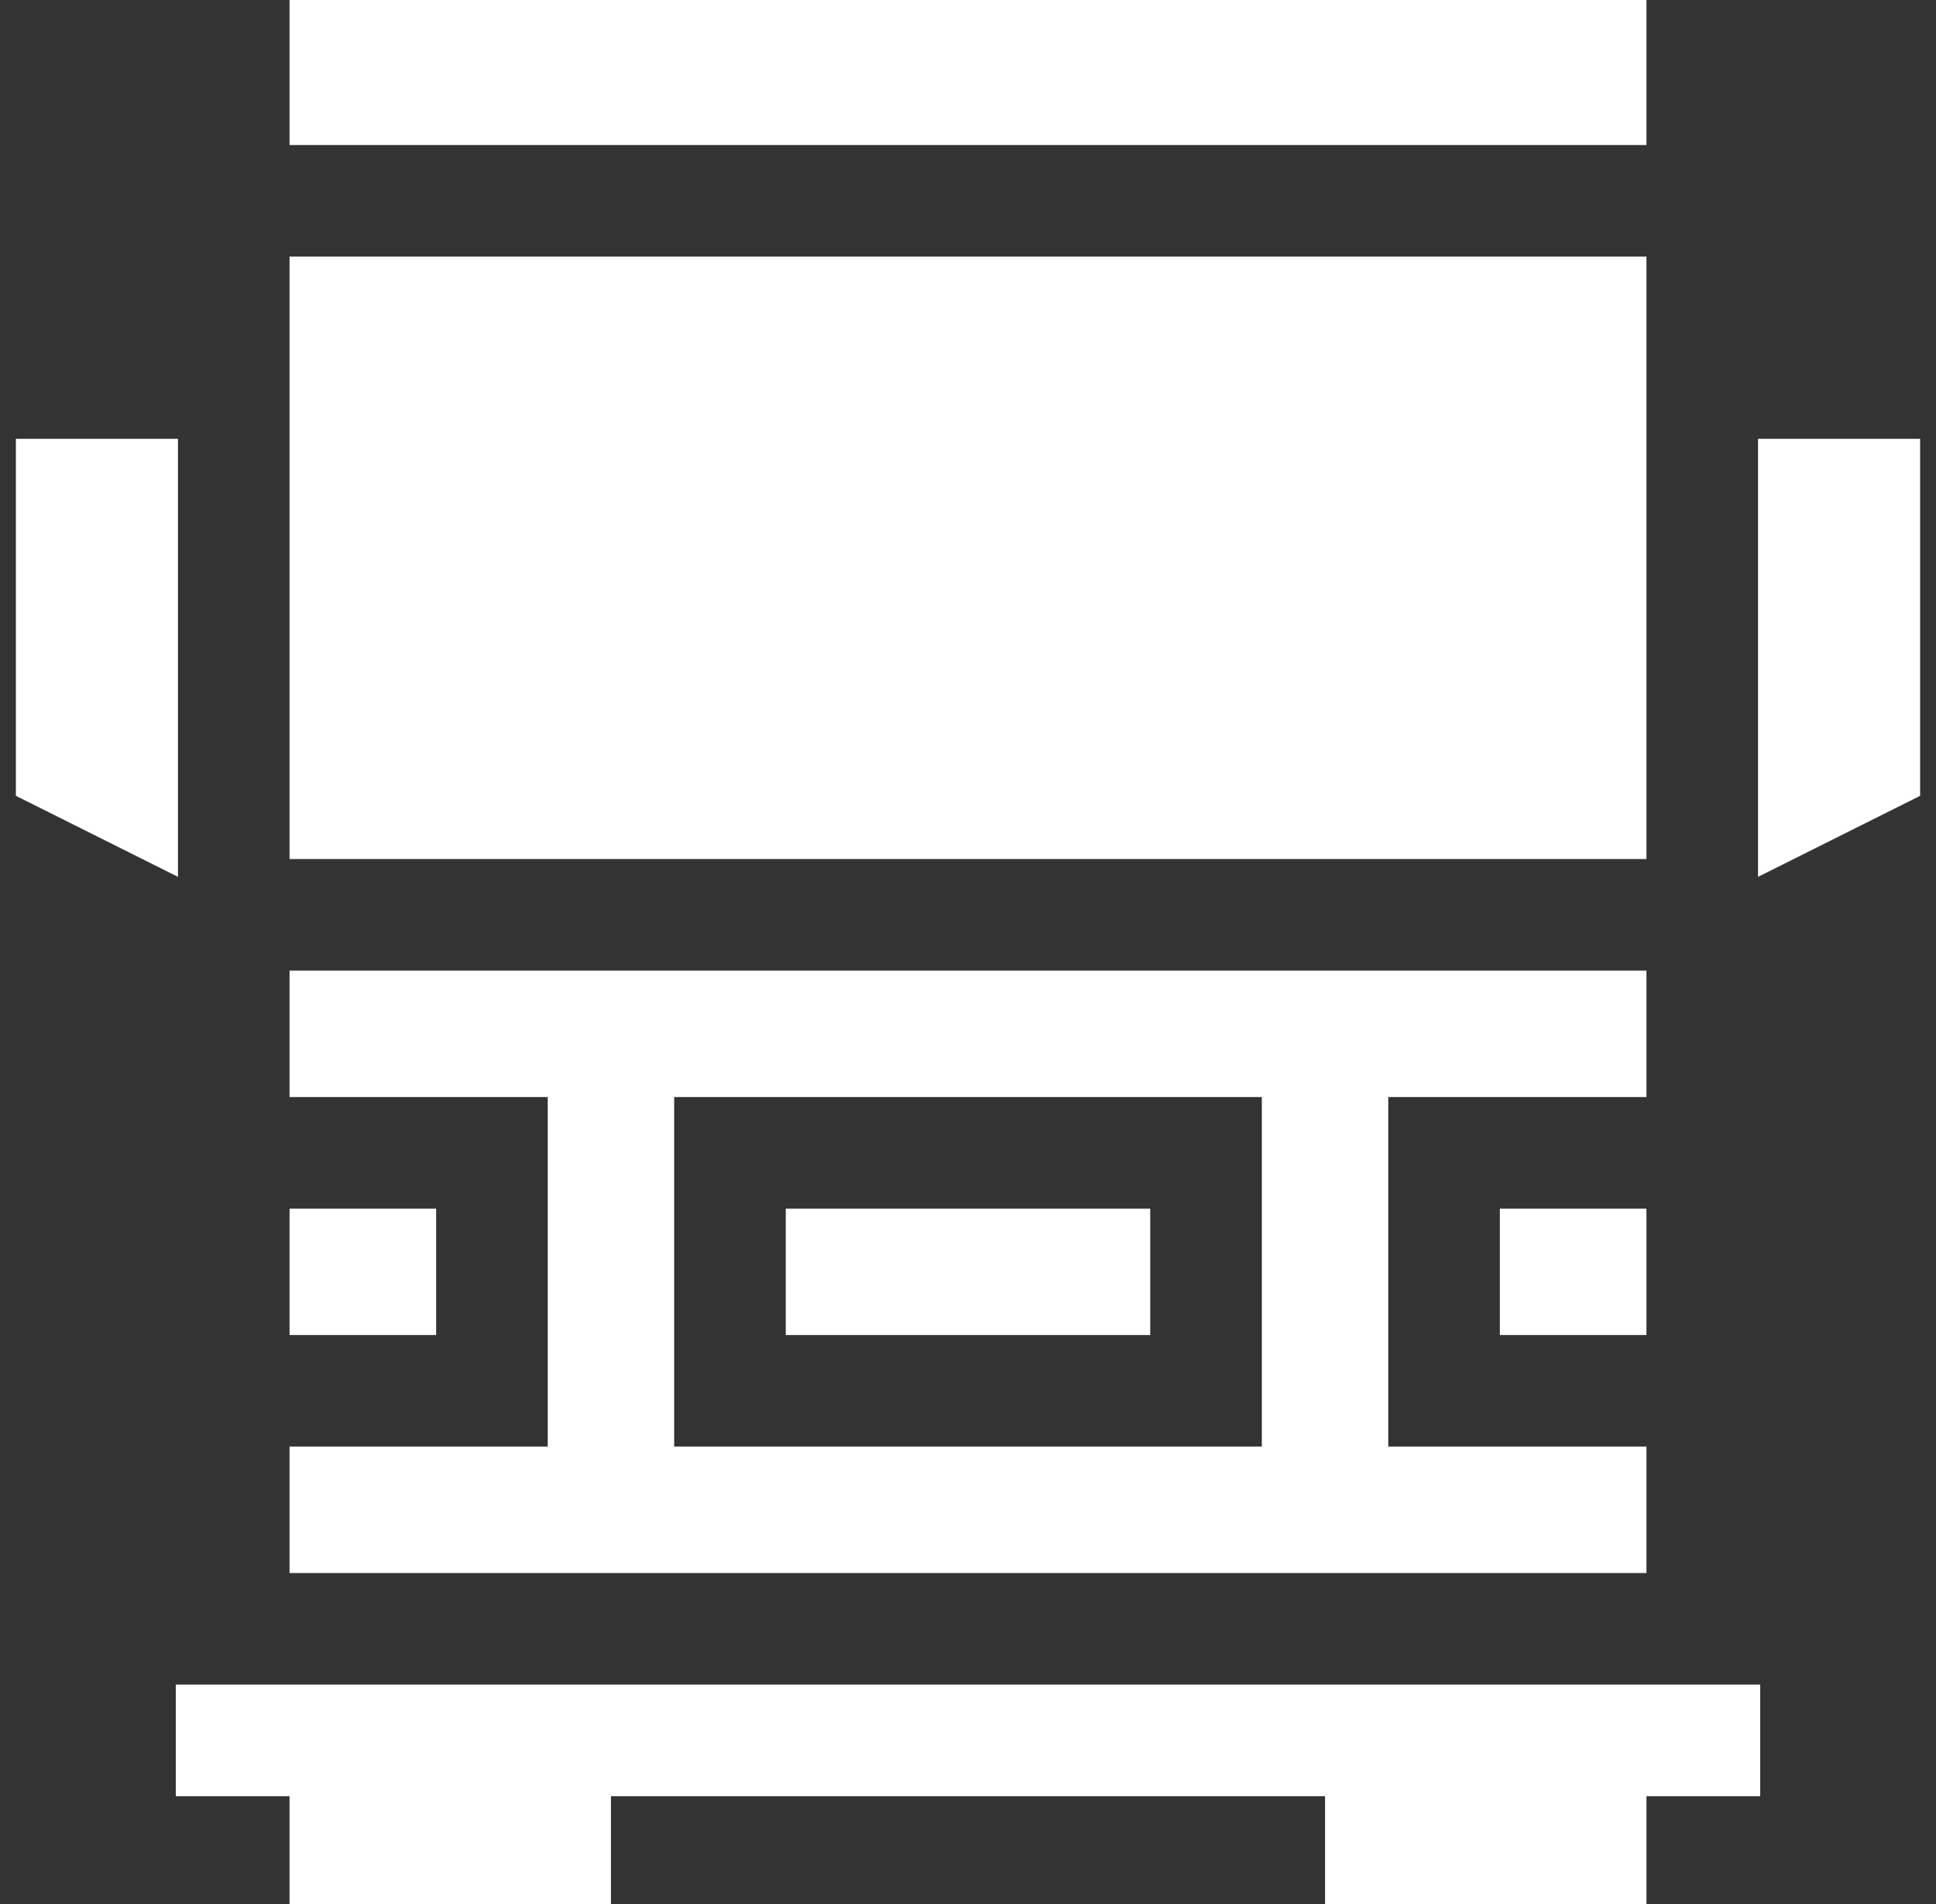 <?xml version="1.0" encoding="UTF-8"?>
<svg xmlns="http://www.w3.org/2000/svg" width="61" height="60" viewBox="0 0 61 60" fill="none">
  <rect x="0" y="0" width="61" height="60" fill="#333333" stroke="none"/>
  <path d="M9.123 8.086H51.877V27.07H9.123V8.086Z" fill="white"></path>
  <path d="M47.258 38.086H51.877V42.07H47.258V38.086Z" fill="white"></path>
  <path d="M51.877 45.586H43.742V34.57H51.877V30.586H9.123V34.57H17.258V45.586H9.123V49.57H51.877V45.586H51.877ZM39.758 45.586H21.242V34.57H39.758V45.586Z" fill="white"></path>
  <path d="M24.758 38.086H36.242V42.07H24.758V38.086Z" fill="white"></path>
  <path d="M9.123 38.086H13.742V42.07H9.123V38.086Z" fill="white"></path>
  <path d="M55.393 13.828V27.632L60.5 25.078V13.828H55.393Z" fill="white"></path>
  <path d="M9.123 0H51.877V4.57H9.123V0Z" fill="white"></path>
  <path d="M5.607 13.828H0.5V25.078L5.607 27.632V13.828Z" fill="white"></path>
  <path d="M5.539 53.086V56.602H9.123V60H19.25V56.602H41.75V60H51.877V56.602H55.461V53.086H5.539Z" fill="white"></path>
</svg>
